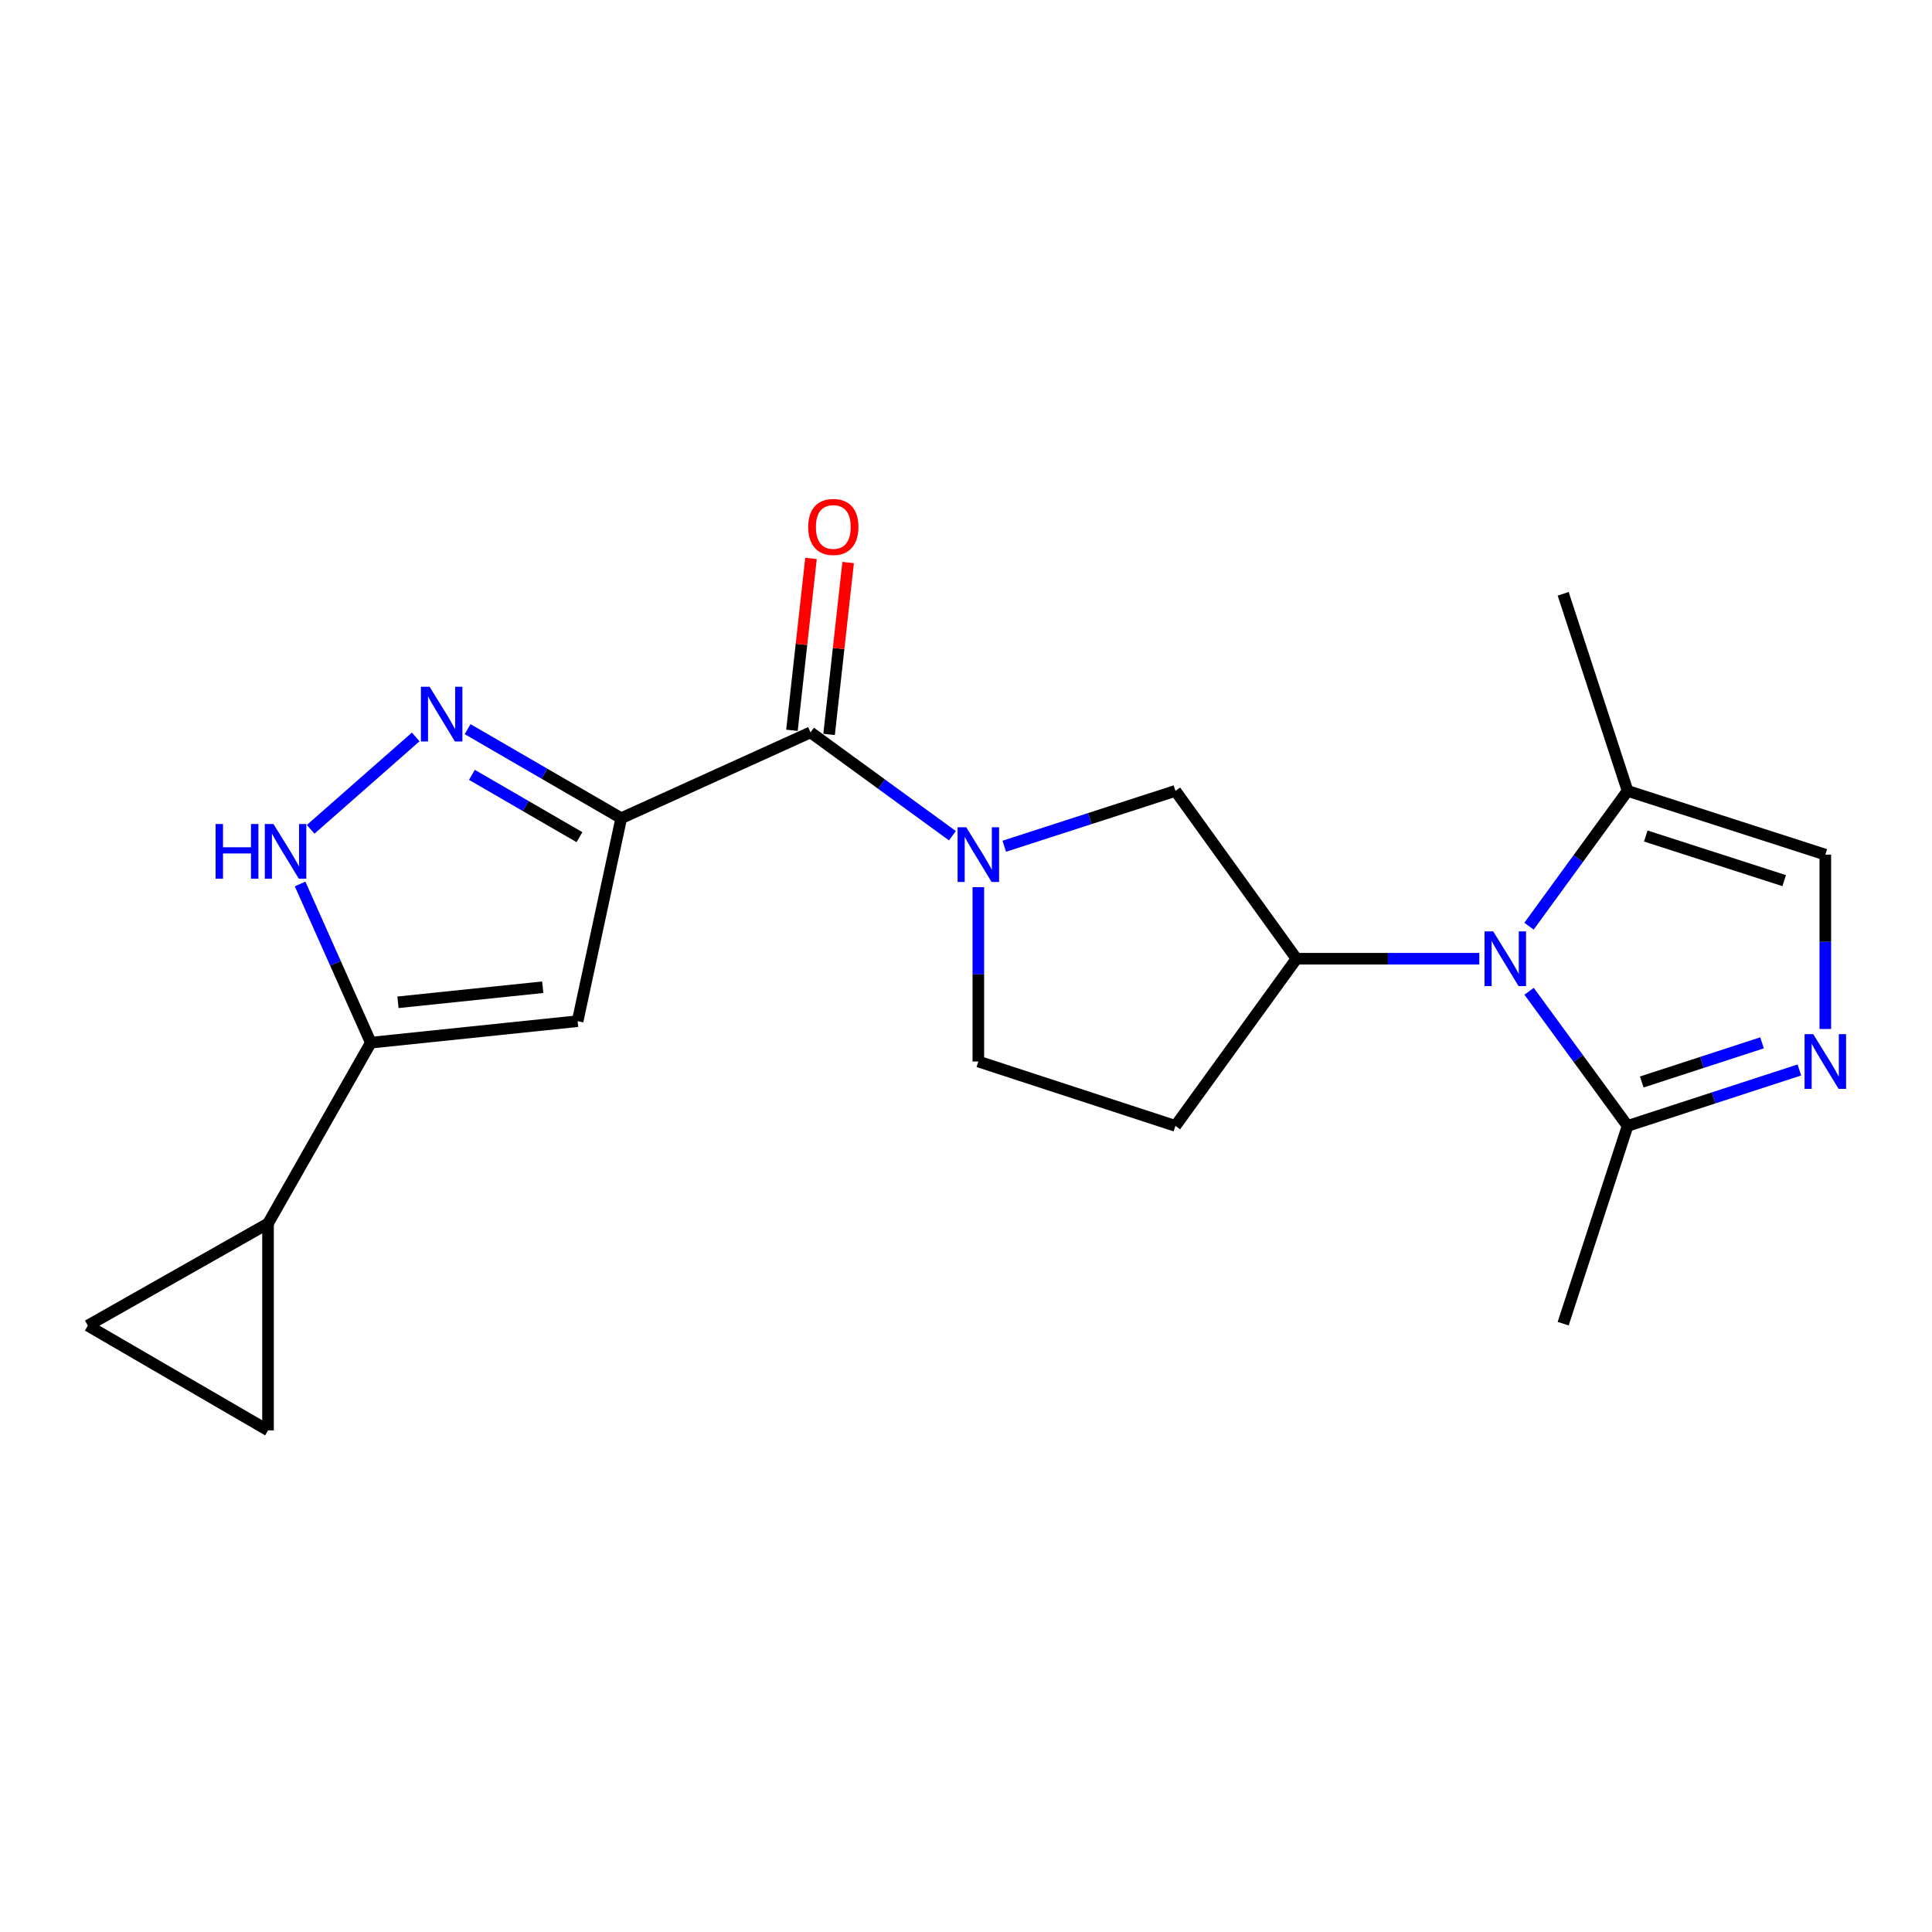 <?xml version='1.0' encoding='iso-8859-1'?>
<svg version='1.1' baseProfile='full'
              xmlns='http://www.w3.org/2000/svg'
                      xmlns:rdkit='http://www.rdkit.org/xml'
                      xmlns:xlink='http://www.w3.org/1999/xlink'
                  xml:space='preserve'
width='1000px' height='1000px' viewBox='0 0 1000 1000'>
<!-- END OF HEADER -->
<rect style='opacity:1.0;fill:#FFFFFF;stroke:none' width='1000' height='1000' x='0' y='0'> </rect>
<path class='bond-1' d='M 321.551,423.501 L 281.791,400.457' style='fill:none;fill-rule:evenodd;stroke:#000000;stroke-width:6px;stroke-linecap:butt;stroke-linejoin:miter;stroke-opacity:1' />
<path class='bond-1' d='M 281.791,400.457 L 242.031,377.412' style='fill:none;fill-rule:evenodd;stroke:#0000FF;stroke-width:6px;stroke-linecap:butt;stroke-linejoin:miter;stroke-opacity:1' />
<path class='bond-1' d='M 299.926,433.32 L 272.094,417.189' style='fill:none;fill-rule:evenodd;stroke:#000000;stroke-width:6px;stroke-linecap:butt;stroke-linejoin:miter;stroke-opacity:1' />
<path class='bond-1' d='M 272.094,417.189 L 244.262,401.058' style='fill:none;fill-rule:evenodd;stroke:#0000FF;stroke-width:6px;stroke-linecap:butt;stroke-linejoin:miter;stroke-opacity:1' />
<path class='bond-3' d='M 321.551,423.501 L 419.525,379.075' style='fill:none;fill-rule:evenodd;stroke:#000000;stroke-width:6px;stroke-linecap:butt;stroke-linejoin:miter;stroke-opacity:1' />
<path class='bond-4' d='M 321.551,423.501 L 298.978,528.555' style='fill:none;fill-rule:evenodd;stroke:#000000;stroke-width:6px;stroke-linecap:butt;stroke-linejoin:miter;stroke-opacity:1' />
<path class='bond-0' d='M 765.691,496.237 L 718.371,496.237' style='fill:none;fill-rule:evenodd;stroke:#0000FF;stroke-width:6px;stroke-linecap:butt;stroke-linejoin:miter;stroke-opacity:1' />
<path class='bond-0' d='M 718.371,496.237 L 671.05,496.237' style='fill:none;fill-rule:evenodd;stroke:#000000;stroke-width:6px;stroke-linecap:butt;stroke-linejoin:miter;stroke-opacity:1' />
<path class='bond-9' d='M 791.451,513.077 L 816.938,547.923' style='fill:none;fill-rule:evenodd;stroke:#0000FF;stroke-width:6px;stroke-linecap:butt;stroke-linejoin:miter;stroke-opacity:1' />
<path class='bond-9' d='M 816.938,547.923 L 842.426,582.769' style='fill:none;fill-rule:evenodd;stroke:#000000;stroke-width:6px;stroke-linecap:butt;stroke-linejoin:miter;stroke-opacity:1' />
<path class='bond-10' d='M 791.407,479.39 L 816.917,444.376' style='fill:none;fill-rule:evenodd;stroke:#0000FF;stroke-width:6px;stroke-linecap:butt;stroke-linejoin:miter;stroke-opacity:1' />
<path class='bond-10' d='M 816.917,444.376 L 842.426,409.362' style='fill:none;fill-rule:evenodd;stroke:#000000;stroke-width:6px;stroke-linecap:butt;stroke-linejoin:miter;stroke-opacity:1' />
<path class='bond-7' d='M 215.176,381.439 L 160.794,429.255' style='fill:none;fill-rule:evenodd;stroke:#0000FF;stroke-width:6px;stroke-linecap:butt;stroke-linejoin:miter;stroke-opacity:1' />
<path class='bond-2' d='M 492.962,432.575 L 456.244,405.825' style='fill:none;fill-rule:evenodd;stroke:#0000FF;stroke-width:6px;stroke-linecap:butt;stroke-linejoin:miter;stroke-opacity:1' />
<path class='bond-2' d='M 456.244,405.825 L 419.525,379.075' style='fill:none;fill-rule:evenodd;stroke:#000000;stroke-width:6px;stroke-linecap:butt;stroke-linejoin:miter;stroke-opacity:1' />
<path class='bond-13' d='M 519.809,438.016 L 564.106,423.689' style='fill:none;fill-rule:evenodd;stroke:#0000FF;stroke-width:6px;stroke-linecap:butt;stroke-linejoin:miter;stroke-opacity:1' />
<path class='bond-13' d='M 564.106,423.689 L 608.402,409.362' style='fill:none;fill-rule:evenodd;stroke:#000000;stroke-width:6px;stroke-linecap:butt;stroke-linejoin:miter;stroke-opacity:1' />
<path class='bond-17' d='M 506.389,459.194 L 506.389,504.317' style='fill:none;fill-rule:evenodd;stroke:#0000FF;stroke-width:6px;stroke-linecap:butt;stroke-linejoin:miter;stroke-opacity:1' />
<path class='bond-17' d='M 506.389,504.317 L 506.389,549.441' style='fill:none;fill-rule:evenodd;stroke:#000000;stroke-width:6px;stroke-linecap:butt;stroke-linejoin:miter;stroke-opacity:1' />
<path class='bond-18' d='M 429.135,380.14 L 434.067,335.655' style='fill:none;fill-rule:evenodd;stroke:#000000;stroke-width:6px;stroke-linecap:butt;stroke-linejoin:miter;stroke-opacity:1' />
<path class='bond-18' d='M 434.067,335.655 L 438.999,291.169' style='fill:none;fill-rule:evenodd;stroke:#FF0000;stroke-width:6px;stroke-linecap:butt;stroke-linejoin:miter;stroke-opacity:1' />
<path class='bond-18' d='M 409.914,378.01 L 414.846,333.524' style='fill:none;fill-rule:evenodd;stroke:#000000;stroke-width:6px;stroke-linecap:butt;stroke-linejoin:miter;stroke-opacity:1' />
<path class='bond-18' d='M 414.846,333.524 L 419.778,289.039' style='fill:none;fill-rule:evenodd;stroke:#FF0000;stroke-width:6px;stroke-linecap:butt;stroke-linejoin:miter;stroke-opacity:1' />
<path class='bond-5' d='M 298.978,528.555 L 191.937,539.685' style='fill:none;fill-rule:evenodd;stroke:#000000;stroke-width:6px;stroke-linecap:butt;stroke-linejoin:miter;stroke-opacity:1' />
<path class='bond-5' d='M 280.922,510.989 L 205.993,518.781' style='fill:none;fill-rule:evenodd;stroke:#000000;stroke-width:6px;stroke-linecap:butt;stroke-linejoin:miter;stroke-opacity:1' />
<path class='bond-11' d='M 191.937,539.685 L 138.733,633.276' style='fill:none;fill-rule:evenodd;stroke:#000000;stroke-width:6px;stroke-linecap:butt;stroke-linejoin:miter;stroke-opacity:1' />
<path class='bond-21' d='M 191.937,539.685 L 173.633,498.613' style='fill:none;fill-rule:evenodd;stroke:#000000;stroke-width:6px;stroke-linecap:butt;stroke-linejoin:miter;stroke-opacity:1' />
<path class='bond-21' d='M 173.633,498.613 L 155.33,457.54' style='fill:none;fill-rule:evenodd;stroke:#0000FF;stroke-width:6px;stroke-linecap:butt;stroke-linejoin:miter;stroke-opacity:1' />
<path class='bond-6' d='M 931.352,553.814 L 886.889,568.291' style='fill:none;fill-rule:evenodd;stroke:#0000FF;stroke-width:6px;stroke-linecap:butt;stroke-linejoin:miter;stroke-opacity:1' />
<path class='bond-6' d='M 886.889,568.291 L 842.426,582.769' style='fill:none;fill-rule:evenodd;stroke:#000000;stroke-width:6px;stroke-linecap:butt;stroke-linejoin:miter;stroke-opacity:1' />
<path class='bond-6' d='M 912.025,539.768 L 880.901,549.903' style='fill:none;fill-rule:evenodd;stroke:#0000FF;stroke-width:6px;stroke-linecap:butt;stroke-linejoin:miter;stroke-opacity:1' />
<path class='bond-6' d='M 880.901,549.903 L 849.777,560.037' style='fill:none;fill-rule:evenodd;stroke:#000000;stroke-width:6px;stroke-linecap:butt;stroke-linejoin:miter;stroke-opacity:1' />
<path class='bond-24' d='M 944.783,532.604 L 944.783,487.48' style='fill:none;fill-rule:evenodd;stroke:#0000FF;stroke-width:6px;stroke-linecap:butt;stroke-linejoin:miter;stroke-opacity:1' />
<path class='bond-24' d='M 944.783,487.48 L 944.783,442.357' style='fill:none;fill-rule:evenodd;stroke:#000000;stroke-width:6px;stroke-linecap:butt;stroke-linejoin:miter;stroke-opacity:1' />
<path class='bond-8' d='M 671.05,496.237 L 608.402,409.362' style='fill:none;fill-rule:evenodd;stroke:#000000;stroke-width:6px;stroke-linecap:butt;stroke-linejoin:miter;stroke-opacity:1' />
<path class='bond-23' d='M 671.05,496.237 L 608.402,582.769' style='fill:none;fill-rule:evenodd;stroke:#000000;stroke-width:6px;stroke-linecap:butt;stroke-linejoin:miter;stroke-opacity:1' />
<path class='bond-19' d='M 842.426,582.769 L 809.098,685.126' style='fill:none;fill-rule:evenodd;stroke:#000000;stroke-width:6px;stroke-linecap:butt;stroke-linejoin:miter;stroke-opacity:1' />
<path class='bond-12' d='M 842.426,409.362 L 944.783,442.357' style='fill:none;fill-rule:evenodd;stroke:#000000;stroke-width:6px;stroke-linecap:butt;stroke-linejoin:miter;stroke-opacity:1' />
<path class='bond-12' d='M 851.846,432.718 L 923.496,455.814' style='fill:none;fill-rule:evenodd;stroke:#000000;stroke-width:6px;stroke-linecap:butt;stroke-linejoin:miter;stroke-opacity:1' />
<path class='bond-20' d='M 842.426,409.362 L 809.098,307.349' style='fill:none;fill-rule:evenodd;stroke:#000000;stroke-width:6px;stroke-linecap:butt;stroke-linejoin:miter;stroke-opacity:1' />
<path class='bond-14' d='M 138.733,633.276 L 45.455,686.136' style='fill:none;fill-rule:evenodd;stroke:#000000;stroke-width:6px;stroke-linecap:butt;stroke-linejoin:miter;stroke-opacity:1' />
<path class='bond-15' d='M 138.733,633.276 L 138.733,740.349' style='fill:none;fill-rule:evenodd;stroke:#000000;stroke-width:6px;stroke-linecap:butt;stroke-linejoin:miter;stroke-opacity:1' />
<path class='bond-22' d='M 45.455,686.136 L 138.733,740.349' style='fill:none;fill-rule:evenodd;stroke:#000000;stroke-width:6px;stroke-linecap:butt;stroke-linejoin:miter;stroke-opacity:1' />
<path class='bond-16' d='M 608.402,582.769 L 506.389,549.441' style='fill:none;fill-rule:evenodd;stroke:#000000;stroke-width:6px;stroke-linecap:butt;stroke-linejoin:miter;stroke-opacity:1' />
<path  class='atom-1' d='M 772.874 482.077
L 782.154 497.077
Q 783.074 498.557, 784.554 501.237
Q 786.034 503.917, 786.114 504.077
L 786.114 482.077
L 789.874 482.077
L 789.874 510.397
L 785.994 510.397
L 776.034 493.997
Q 774.874 492.077, 773.634 489.877
Q 772.434 487.677, 772.074 486.997
L 772.074 510.397
L 768.394 510.397
L 768.394 482.077
L 772.874 482.077
' fill='#0000FF'/>
<path  class='atom-2' d='M 222.346 355.471
L 231.626 370.471
Q 232.546 371.951, 234.026 374.631
Q 235.506 377.311, 235.586 377.471
L 235.586 355.471
L 239.346 355.471
L 239.346 383.791
L 235.466 383.791
L 225.506 367.391
Q 224.346 365.471, 223.106 363.271
Q 221.906 361.071, 221.546 360.391
L 221.546 383.791
L 217.866 383.791
L 217.866 355.471
L 222.346 355.471
' fill='#0000FF'/>
<path  class='atom-3' d='M 500.129 428.197
L 509.409 443.197
Q 510.329 444.677, 511.809 447.357
Q 513.289 450.037, 513.369 450.197
L 513.369 428.197
L 517.129 428.197
L 517.129 456.517
L 513.249 456.517
L 503.289 440.117
Q 502.129 438.197, 500.889 435.997
Q 499.689 433.797, 499.329 433.117
L 499.329 456.517
L 495.649 456.517
L 495.649 428.197
L 500.129 428.197
' fill='#0000FF'/>
<path  class='atom-7' d='M 938.523 535.281
L 947.803 550.281
Q 948.723 551.761, 950.203 554.441
Q 951.683 557.121, 951.763 557.281
L 951.763 535.281
L 955.523 535.281
L 955.523 563.601
L 951.643 563.601
L 941.683 547.201
Q 940.523 545.281, 939.283 543.081
Q 938.083 540.881, 937.723 540.201
L 937.723 563.601
L 934.043 563.601
L 934.043 535.281
L 938.523 535.281
' fill='#0000FF'/>
<path  class='atom-8' d='M 111.592 426.51
L 115.432 426.51
L 115.432 438.55
L 129.912 438.55
L 129.912 426.51
L 133.752 426.51
L 133.752 454.83
L 129.912 454.83
L 129.912 441.75
L 115.432 441.75
L 115.432 454.83
L 111.592 454.83
L 111.592 426.51
' fill='#0000FF'/>
<path  class='atom-8' d='M 141.552 426.51
L 150.832 441.51
Q 151.752 442.99, 153.232 445.67
Q 154.712 448.35, 154.792 448.51
L 154.792 426.51
L 158.552 426.51
L 158.552 454.83
L 154.672 454.83
L 144.712 438.43
Q 143.552 436.51, 142.312 434.31
Q 141.112 432.11, 140.752 431.43
L 140.752 454.83
L 137.072 454.83
L 137.072 426.51
L 141.552 426.51
' fill='#0000FF'/>
<path  class='atom-19' d='M 418.321 272.747
Q 418.321 265.947, 421.681 262.147
Q 425.041 258.347, 431.321 258.347
Q 437.601 258.347, 440.961 262.147
Q 444.321 265.947, 444.321 272.747
Q 444.321 279.627, 440.921 283.547
Q 437.521 287.427, 431.321 287.427
Q 425.081 287.427, 421.681 283.547
Q 418.321 279.667, 418.321 272.747
M 431.321 284.227
Q 435.641 284.227, 437.961 281.347
Q 440.321 278.427, 440.321 272.747
Q 440.321 267.187, 437.961 264.387
Q 435.641 261.547, 431.321 261.547
Q 427.001 261.547, 424.641 264.347
Q 422.321 267.147, 422.321 272.747
Q 422.321 278.467, 424.641 281.347
Q 427.001 284.227, 431.321 284.227
' fill='#FF0000'/>
</svg>
